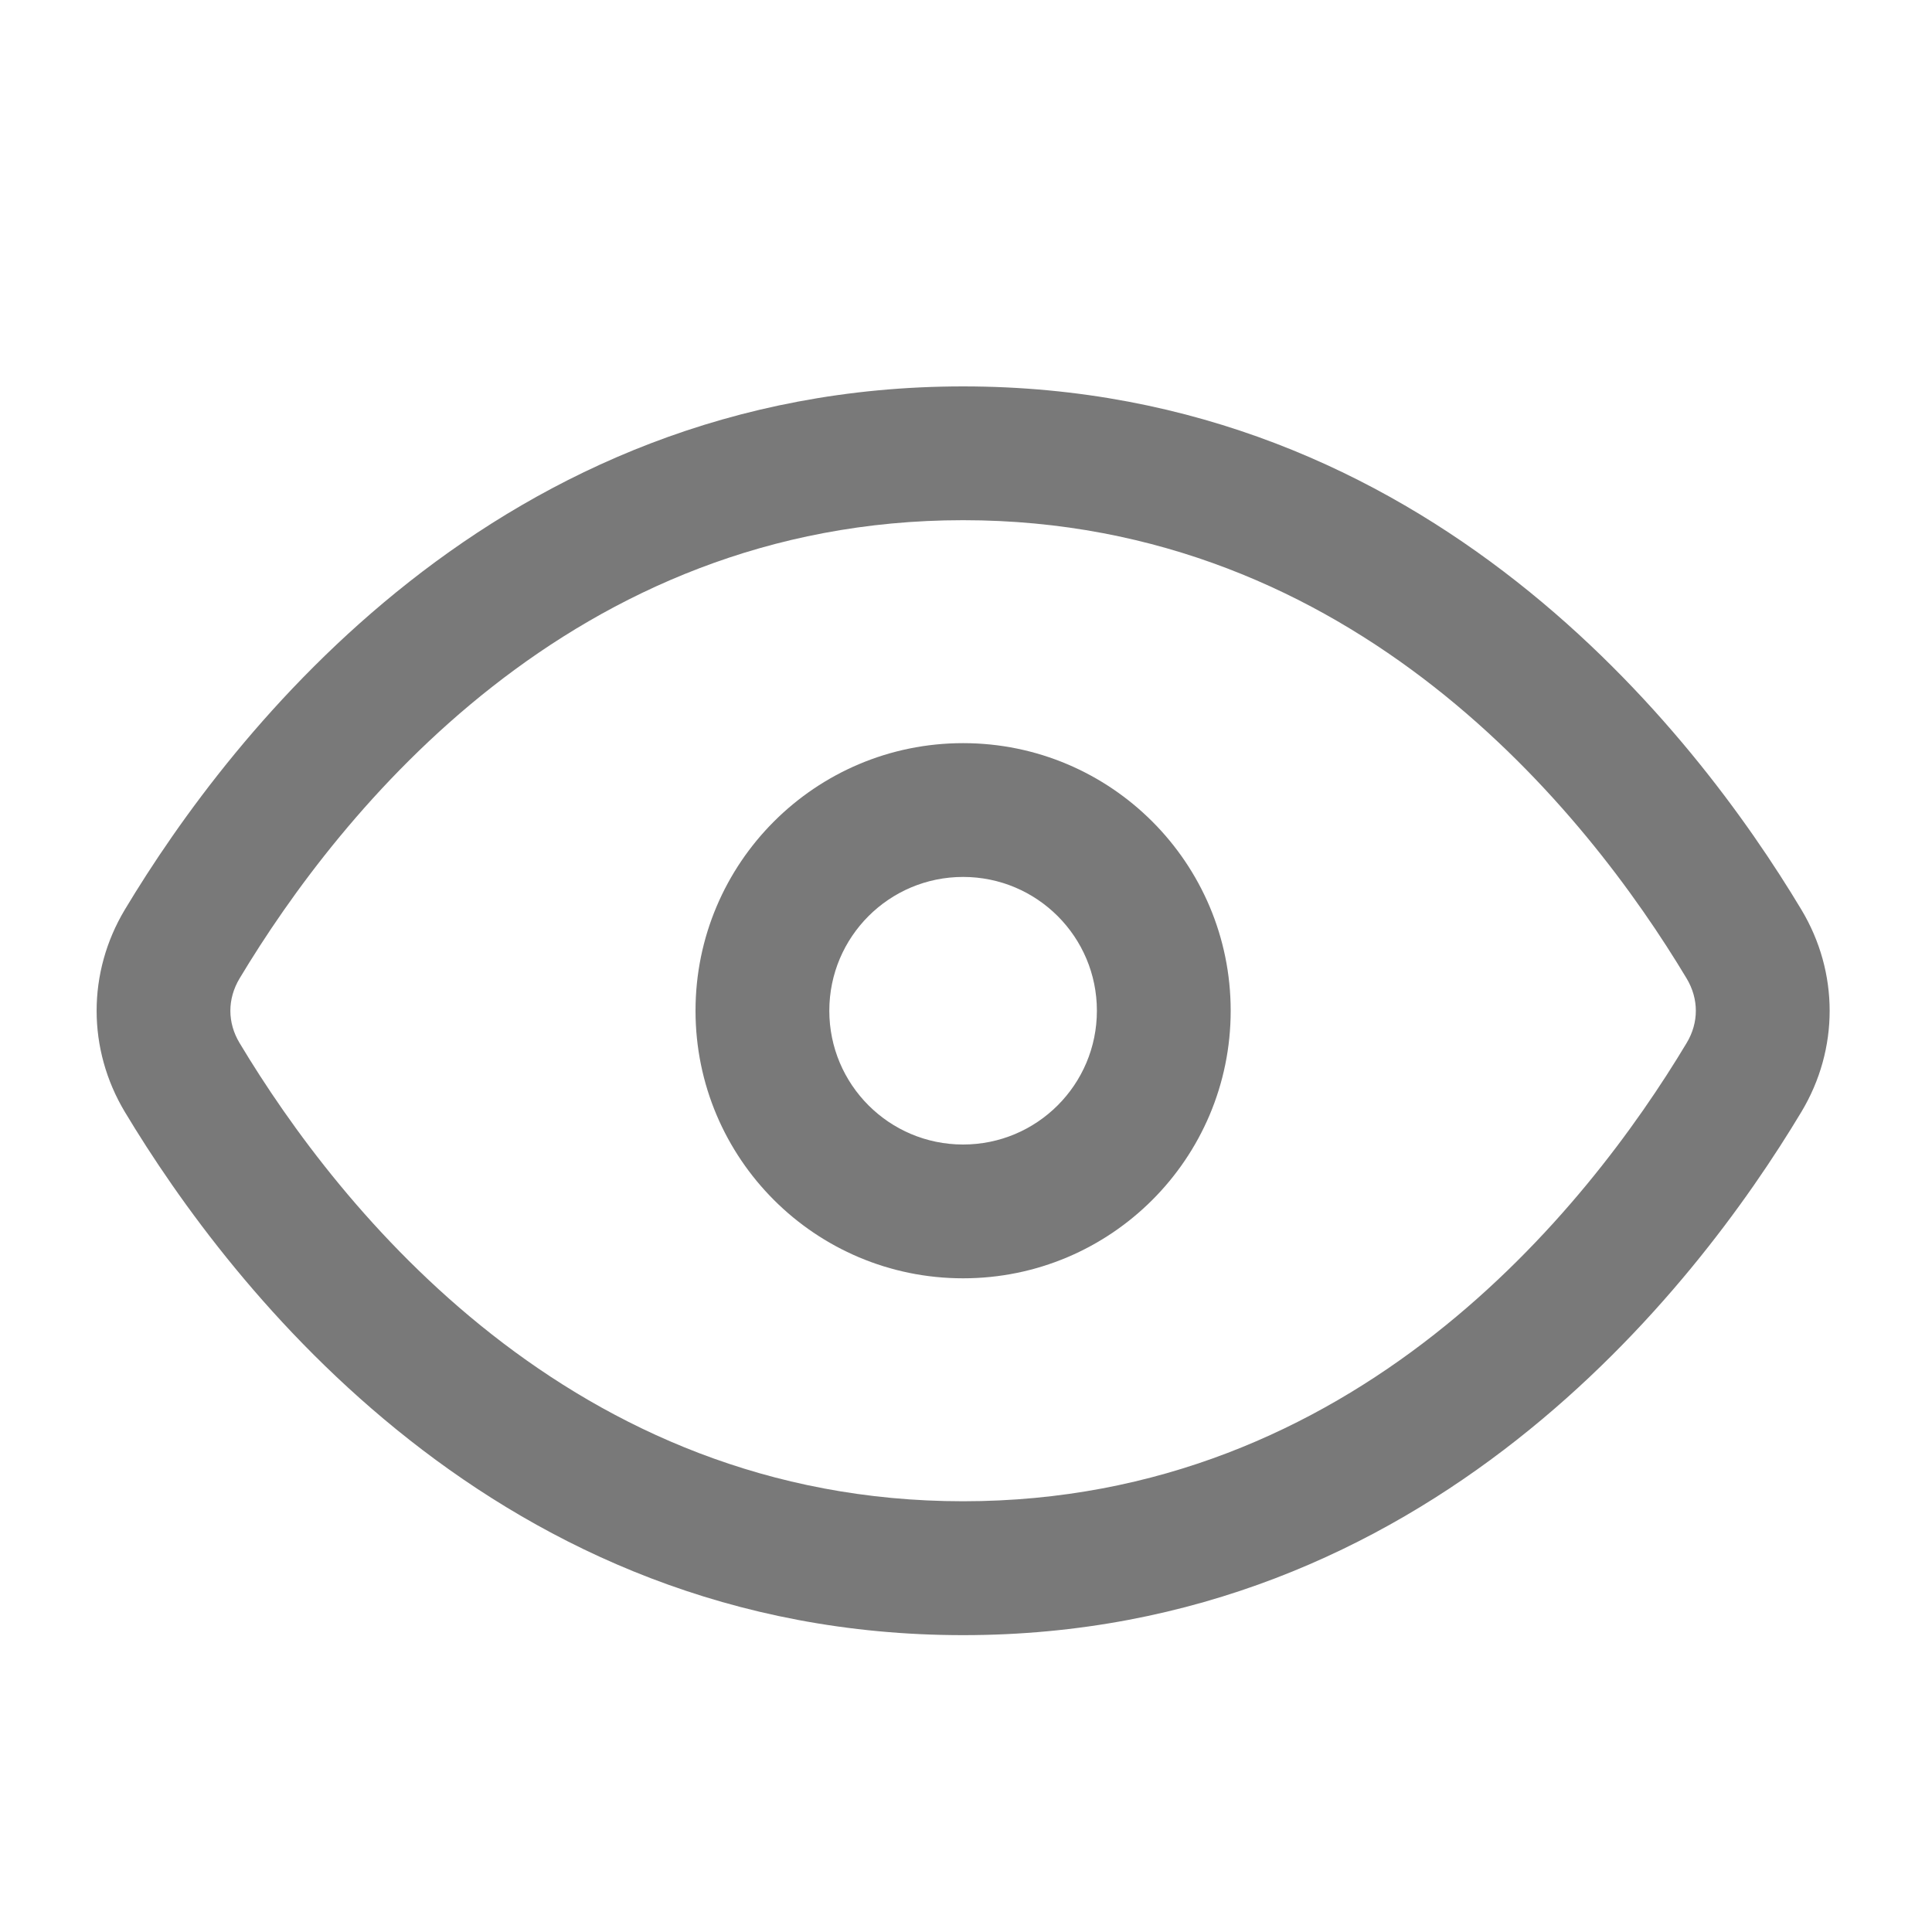 <svg width="20" height="20" viewBox="0 0 20 20" fill="none" xmlns="http://www.w3.org/2000/svg">
<path fill-rule="evenodd" clip-rule="evenodd" d="M9.97 15.541C14.021 15.541 16.426 12.521 17.46 10.797C17.587 10.586 17.587 10.341 17.46 10.129C16.426 8.406 14.021 5.385 9.97 5.385C5.919 5.385 3.514 8.406 2.48 10.129C2.353 10.341 2.353 10.586 2.48 10.797C3.514 12.521 5.919 15.541 9.97 15.541ZM18.648 11.51C17.55 13.339 14.785 16.927 9.97 16.927C5.155 16.927 2.39 13.339 1.292 11.51C0.903 10.86 0.903 10.067 1.292 9.417C2.39 7.587 5.155 4 9.97 4C14.785 4 17.55 7.587 18.648 9.417C19.038 10.067 19.038 10.86 18.648 11.51Z" fill="#797979"/>
<path fill-rule="evenodd" clip-rule="evenodd" d="M9.97 11.848C10.735 11.848 11.355 11.228 11.355 10.463C11.355 9.698 10.735 9.078 9.97 9.078C9.205 9.078 8.585 9.698 8.585 10.463C8.585 11.228 9.205 11.848 9.97 11.848ZM9.97 13.233C11.5 13.233 12.74 11.993 12.74 10.463C12.74 8.934 11.5 7.693 9.97 7.693C8.44 7.693 7.2 8.934 7.2 10.463C7.2 11.993 8.44 13.233 9.97 13.233Z" fill="#797979"/>
</svg>
